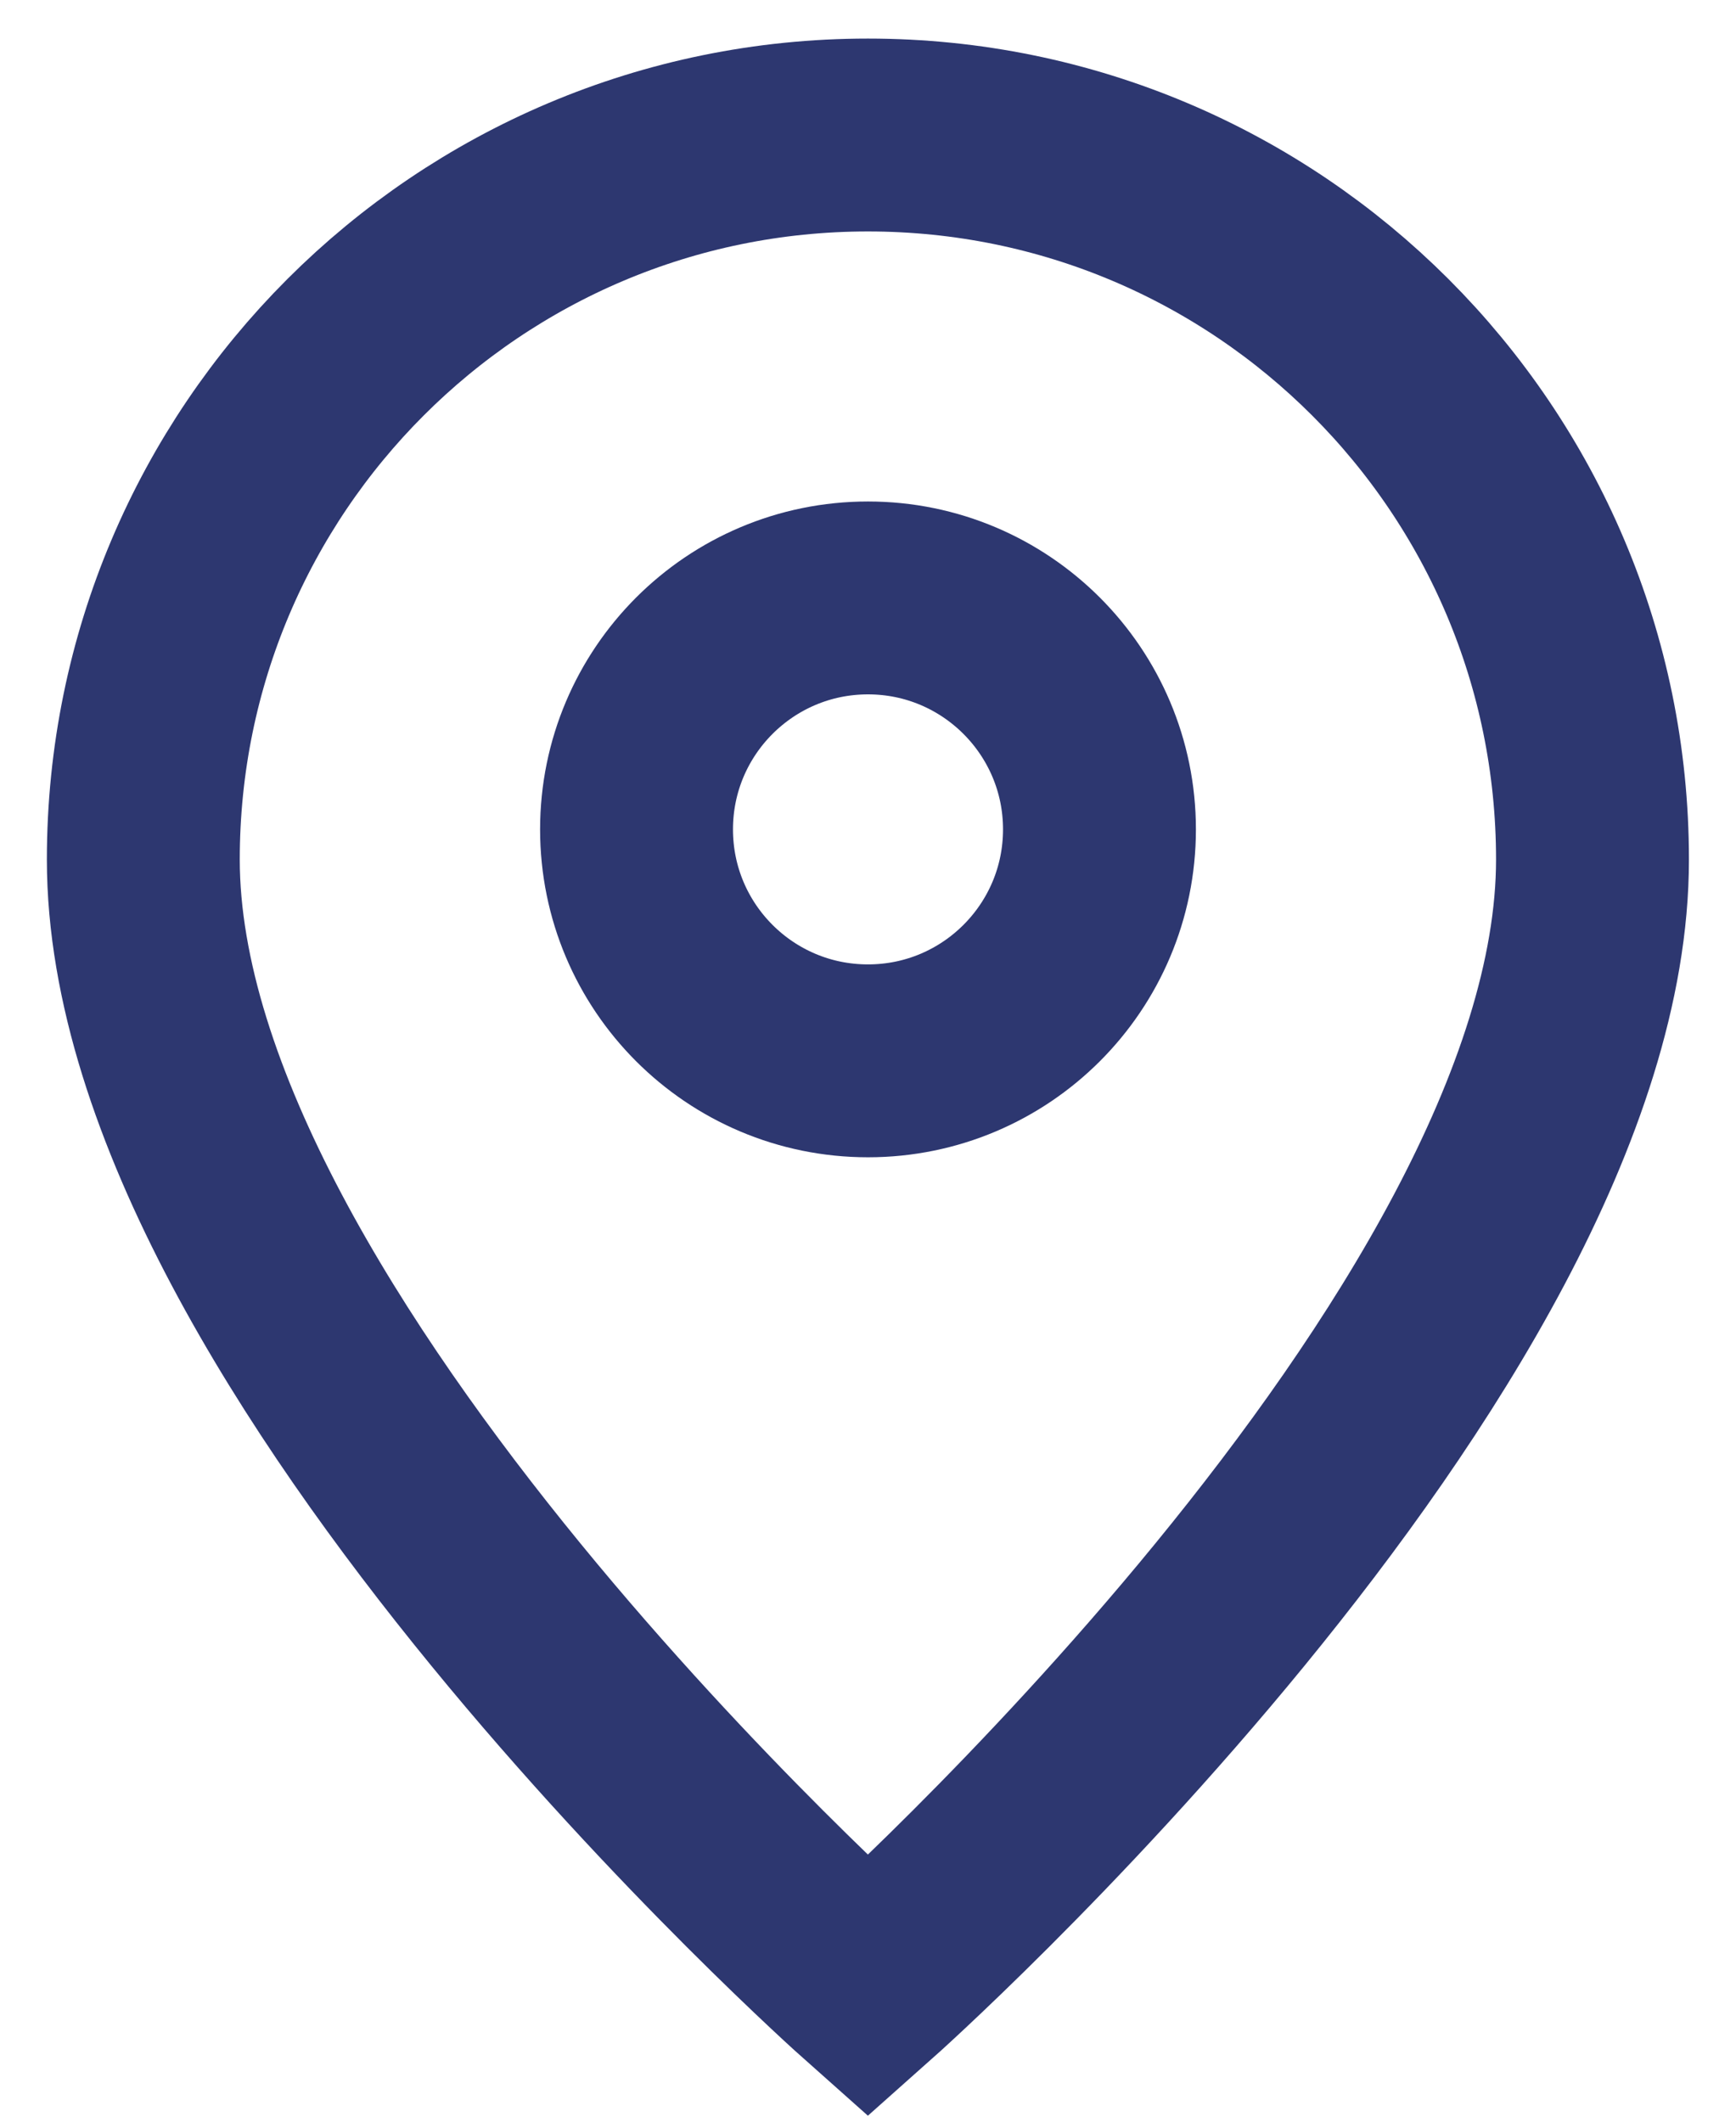 <svg width="18" height="22" viewBox="0 0 18 22" fill="none" xmlns="http://www.w3.org/2000/svg">
<path d="M8.999 20.6C8.999 20.6 16.512 13.922 16.512 8.913C16.512 4.764 13.149 1.4 8.999 1.4C4.85 1.4 1.486 4.764 1.486 8.913C1.486 13.922 8.999 20.6 8.999 20.6Z" stroke="#2D3770" stroke-width="2"/>
<path d="M11.4 8.6C11.4 9.926 10.325 11 9 11C7.674 11 6.6 9.926 6.6 8.6C6.6 7.275 7.674 6.2 9 6.2C10.325 6.2 11.4 7.275 11.4 8.6Z" stroke="#2D3770" stroke-width="2"/>
</svg>
